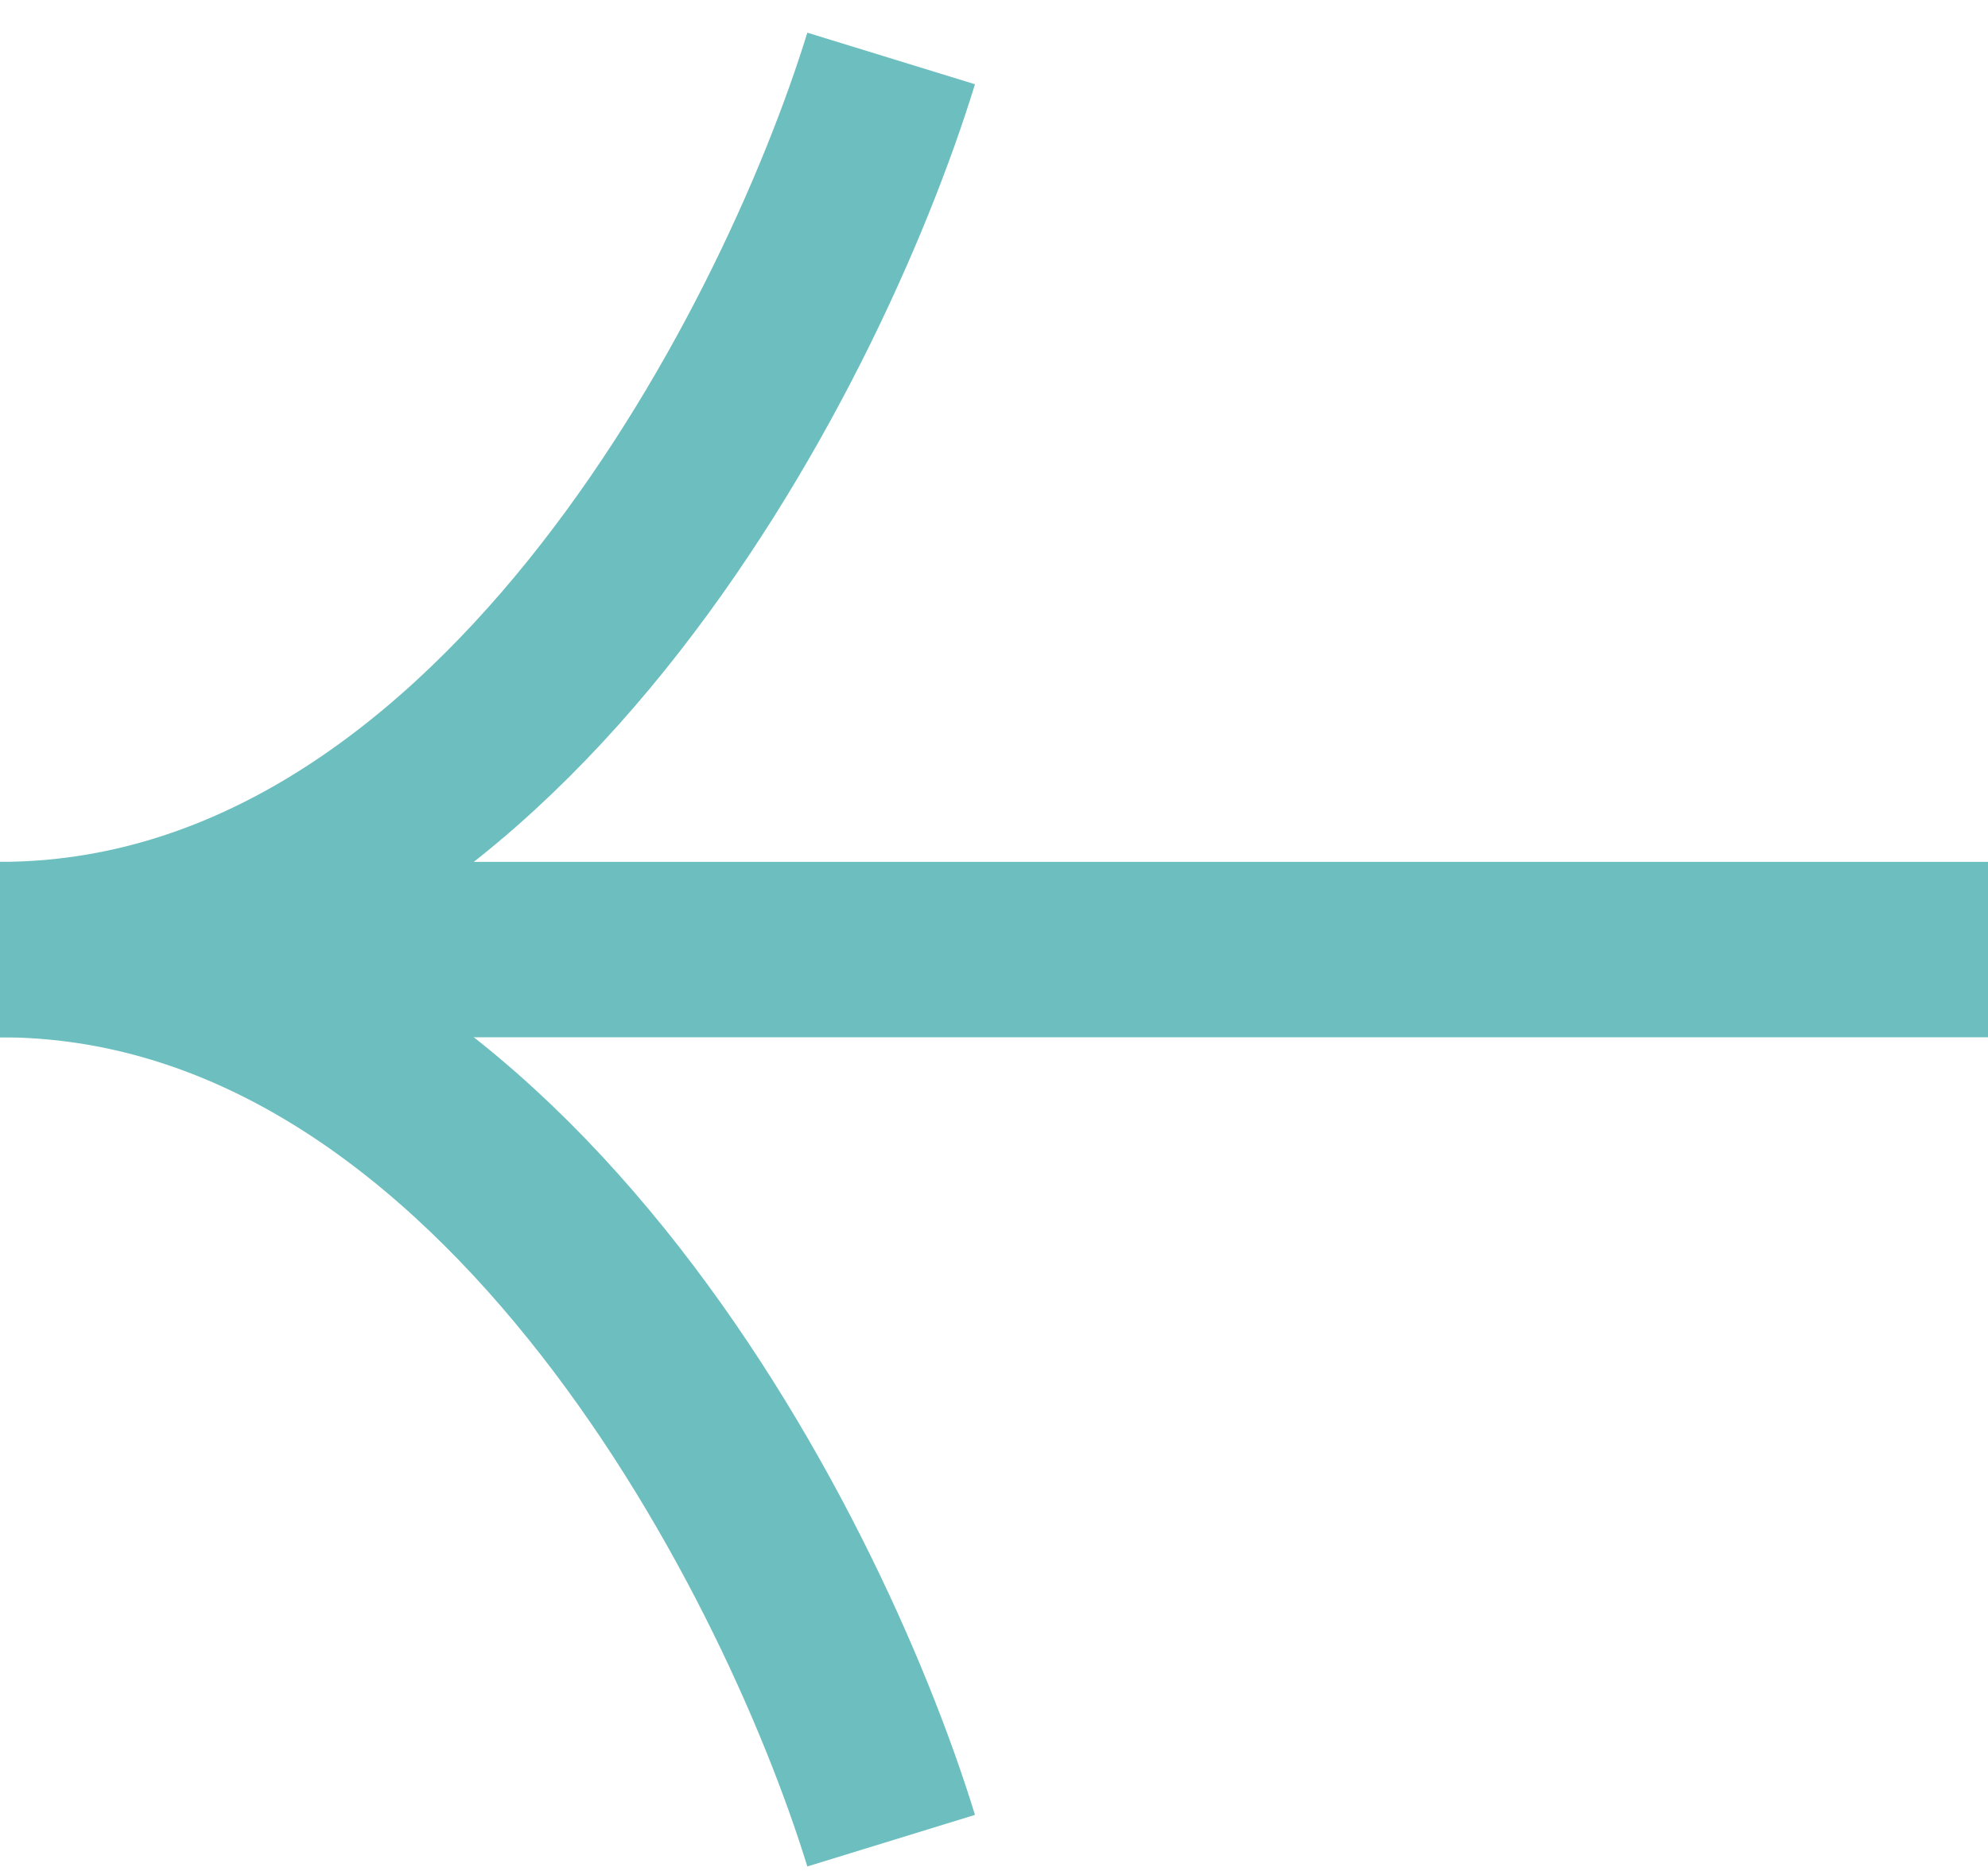 <svg width="34" height="32" viewBox="0 0 34 32" fill="none" xmlns="http://www.w3.org/2000/svg">
<path d="M34 16.241L1.172 16.241" stroke="#6CBEBF" stroke-width="3"/>
<path d="M15.241 1C13.678 6.08 8.441 16.241 -0 16.241" stroke="#6CBEBF" stroke-width="3"/>
<path d="M15.241 31.482C13.678 26.402 8.441 16.241 -0 16.241" stroke="#6CBEBF" stroke-width="3"/>
</svg>

